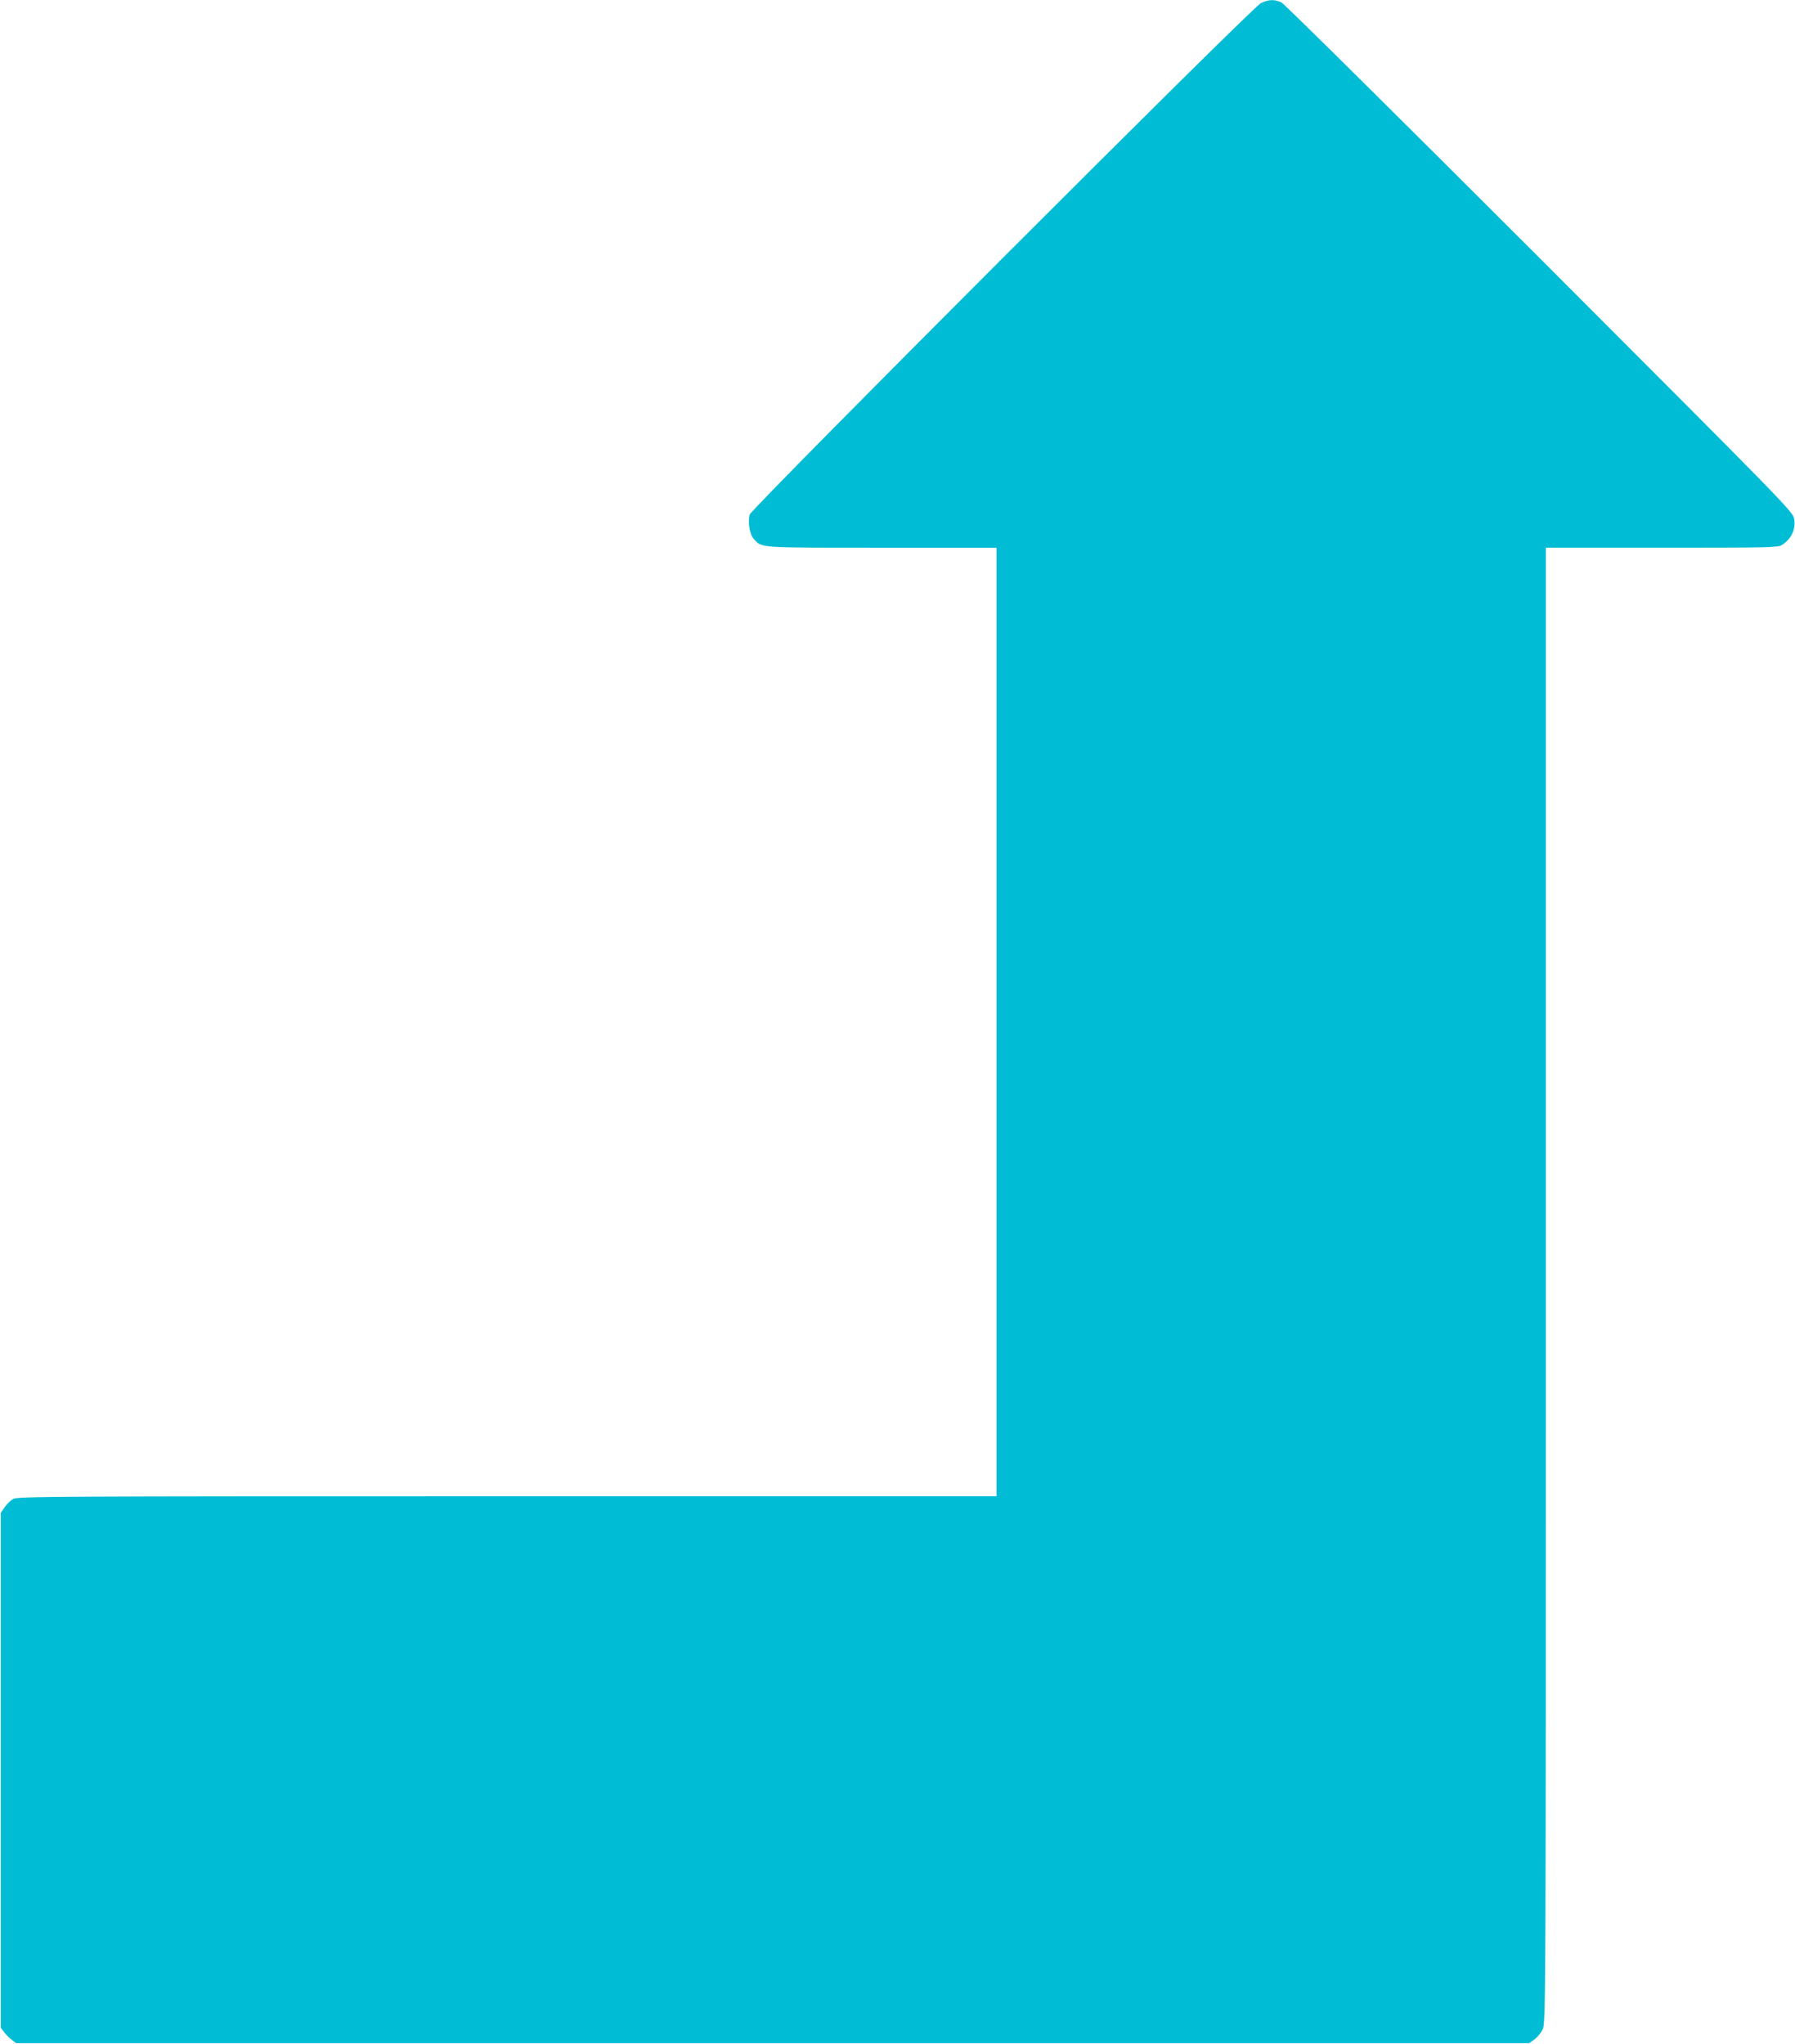 <?xml version="1.0" standalone="no"?>
<!DOCTYPE svg PUBLIC "-//W3C//DTD SVG 20010904//EN"
 "http://www.w3.org/TR/2001/REC-SVG-20010904/DTD/svg10.dtd">
<svg version="1.0" xmlns="http://www.w3.org/2000/svg"
 width="1124pt" height="1280pt" viewBox="0 0 1124 1280"
 preserveAspectRatio="xMidYMid meet">
<g transform="translate(0,1280) scale(0.1,-0.1)"
fill="#00bcd4" stroke="none">
<path d="M7895 12780 c-57 -28 -3191 -3165 -3201 -3203 -12 -51 1 -126 27
-153 52 -56 20 -54 799 -54 l720 0 0 -2970 0 -2970 -3064 0 c-2857 0 -3066 -1
-3094 -17 -16 -9 -40 -32 -53 -52 l-24 -35 0 -1612 0 -1613 21 -27 c11 -15 33
-37 48 -48 l27 -21 4737 0 4737 0 34 24 c18 13 42 42 52 65 18 40 19 177 19
4659 l0 4617 725 0 c672 0 728 1 753 17 59 38 87 96 77 162 -6 45 -27 66
-1593 1634 -873 873 -1601 1594 -1618 1602 -43 20 -81 19 -129 -5z"/>
</g>
</svg>
